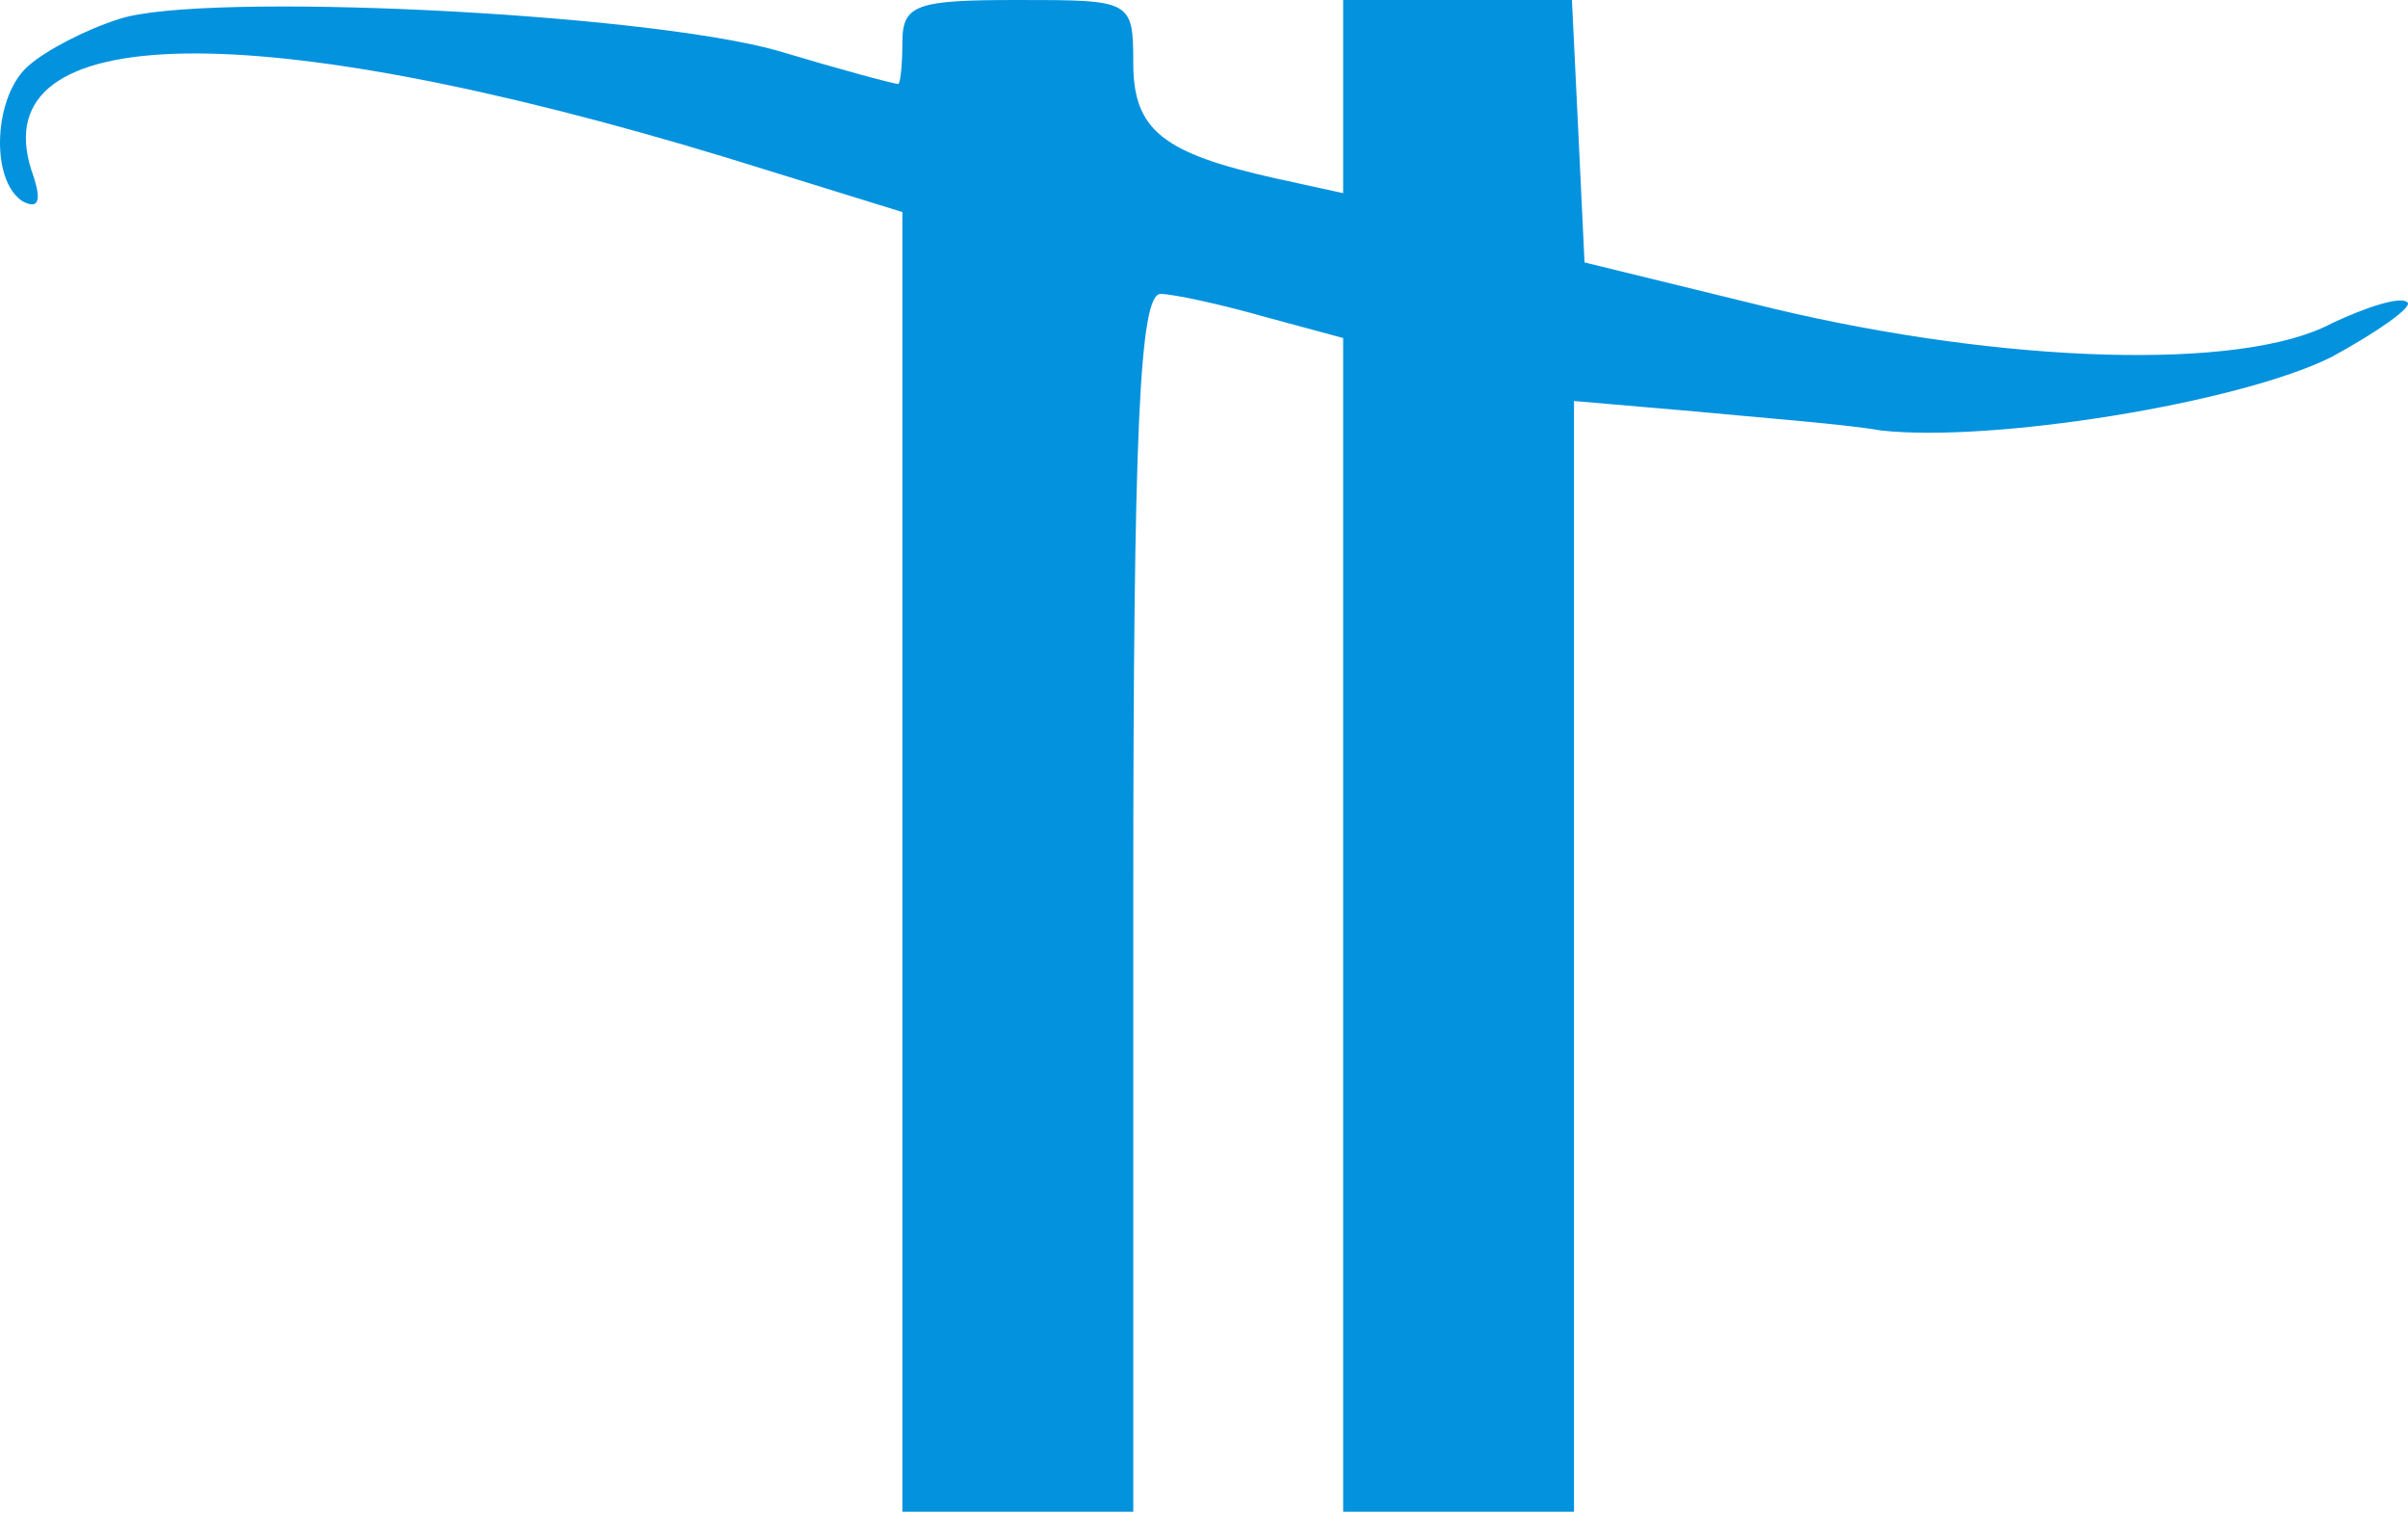 <?xml version="1.0" encoding="UTF-8"?>
<svg xmlns="http://www.w3.org/2000/svg" width="107" height="68" viewBox="0 0 107 68" fill="none">
  <path d="M5.311 0.839C3.819 1.306 2.047 2.238 1.301 2.891C-0.285 4.197 -0.471 8.021 1.021 8.953C1.767 9.326 1.86 8.86 1.394 7.554C-0.751 0.839 11.373 0.653 32.264 6.995L40.098 9.42V38.238V67.15H45.228H50.357V40.103C50.357 19.119 50.637 13.057 51.569 13.057C52.129 13.057 54.274 13.523 56.233 14.083L59.683 15.015V41.036V67.15H64.813H69.942V42.528V17.813L75.352 18.28C78.243 18.559 81.973 18.839 83.559 19.119C88.502 19.678 99.507 17.907 103.61 15.855C105.662 14.736 107.248 13.616 106.968 13.43C106.688 13.15 105.196 13.616 103.61 14.363C99.6 16.508 88.968 16.134 78.802 13.71L70.409 11.658L70.129 5.782L69.849 -1.67807e-05H64.813H59.683V4.29V8.58L56.699 7.927C51.663 6.808 50.357 5.782 50.357 2.798C50.357 -1.67807e-05 50.264 -1.67807e-05 45.228 -1.67807e-05C40.751 -1.67807e-05 40.098 0.187 40.098 1.865C40.098 2.891 40.005 3.731 39.912 3.731C39.725 3.731 37.3 3.078 34.502 2.238C28.44 0.56 9.041 -0.373 5.311 0.839Z" fill="#0392DE"></path>
</svg>
